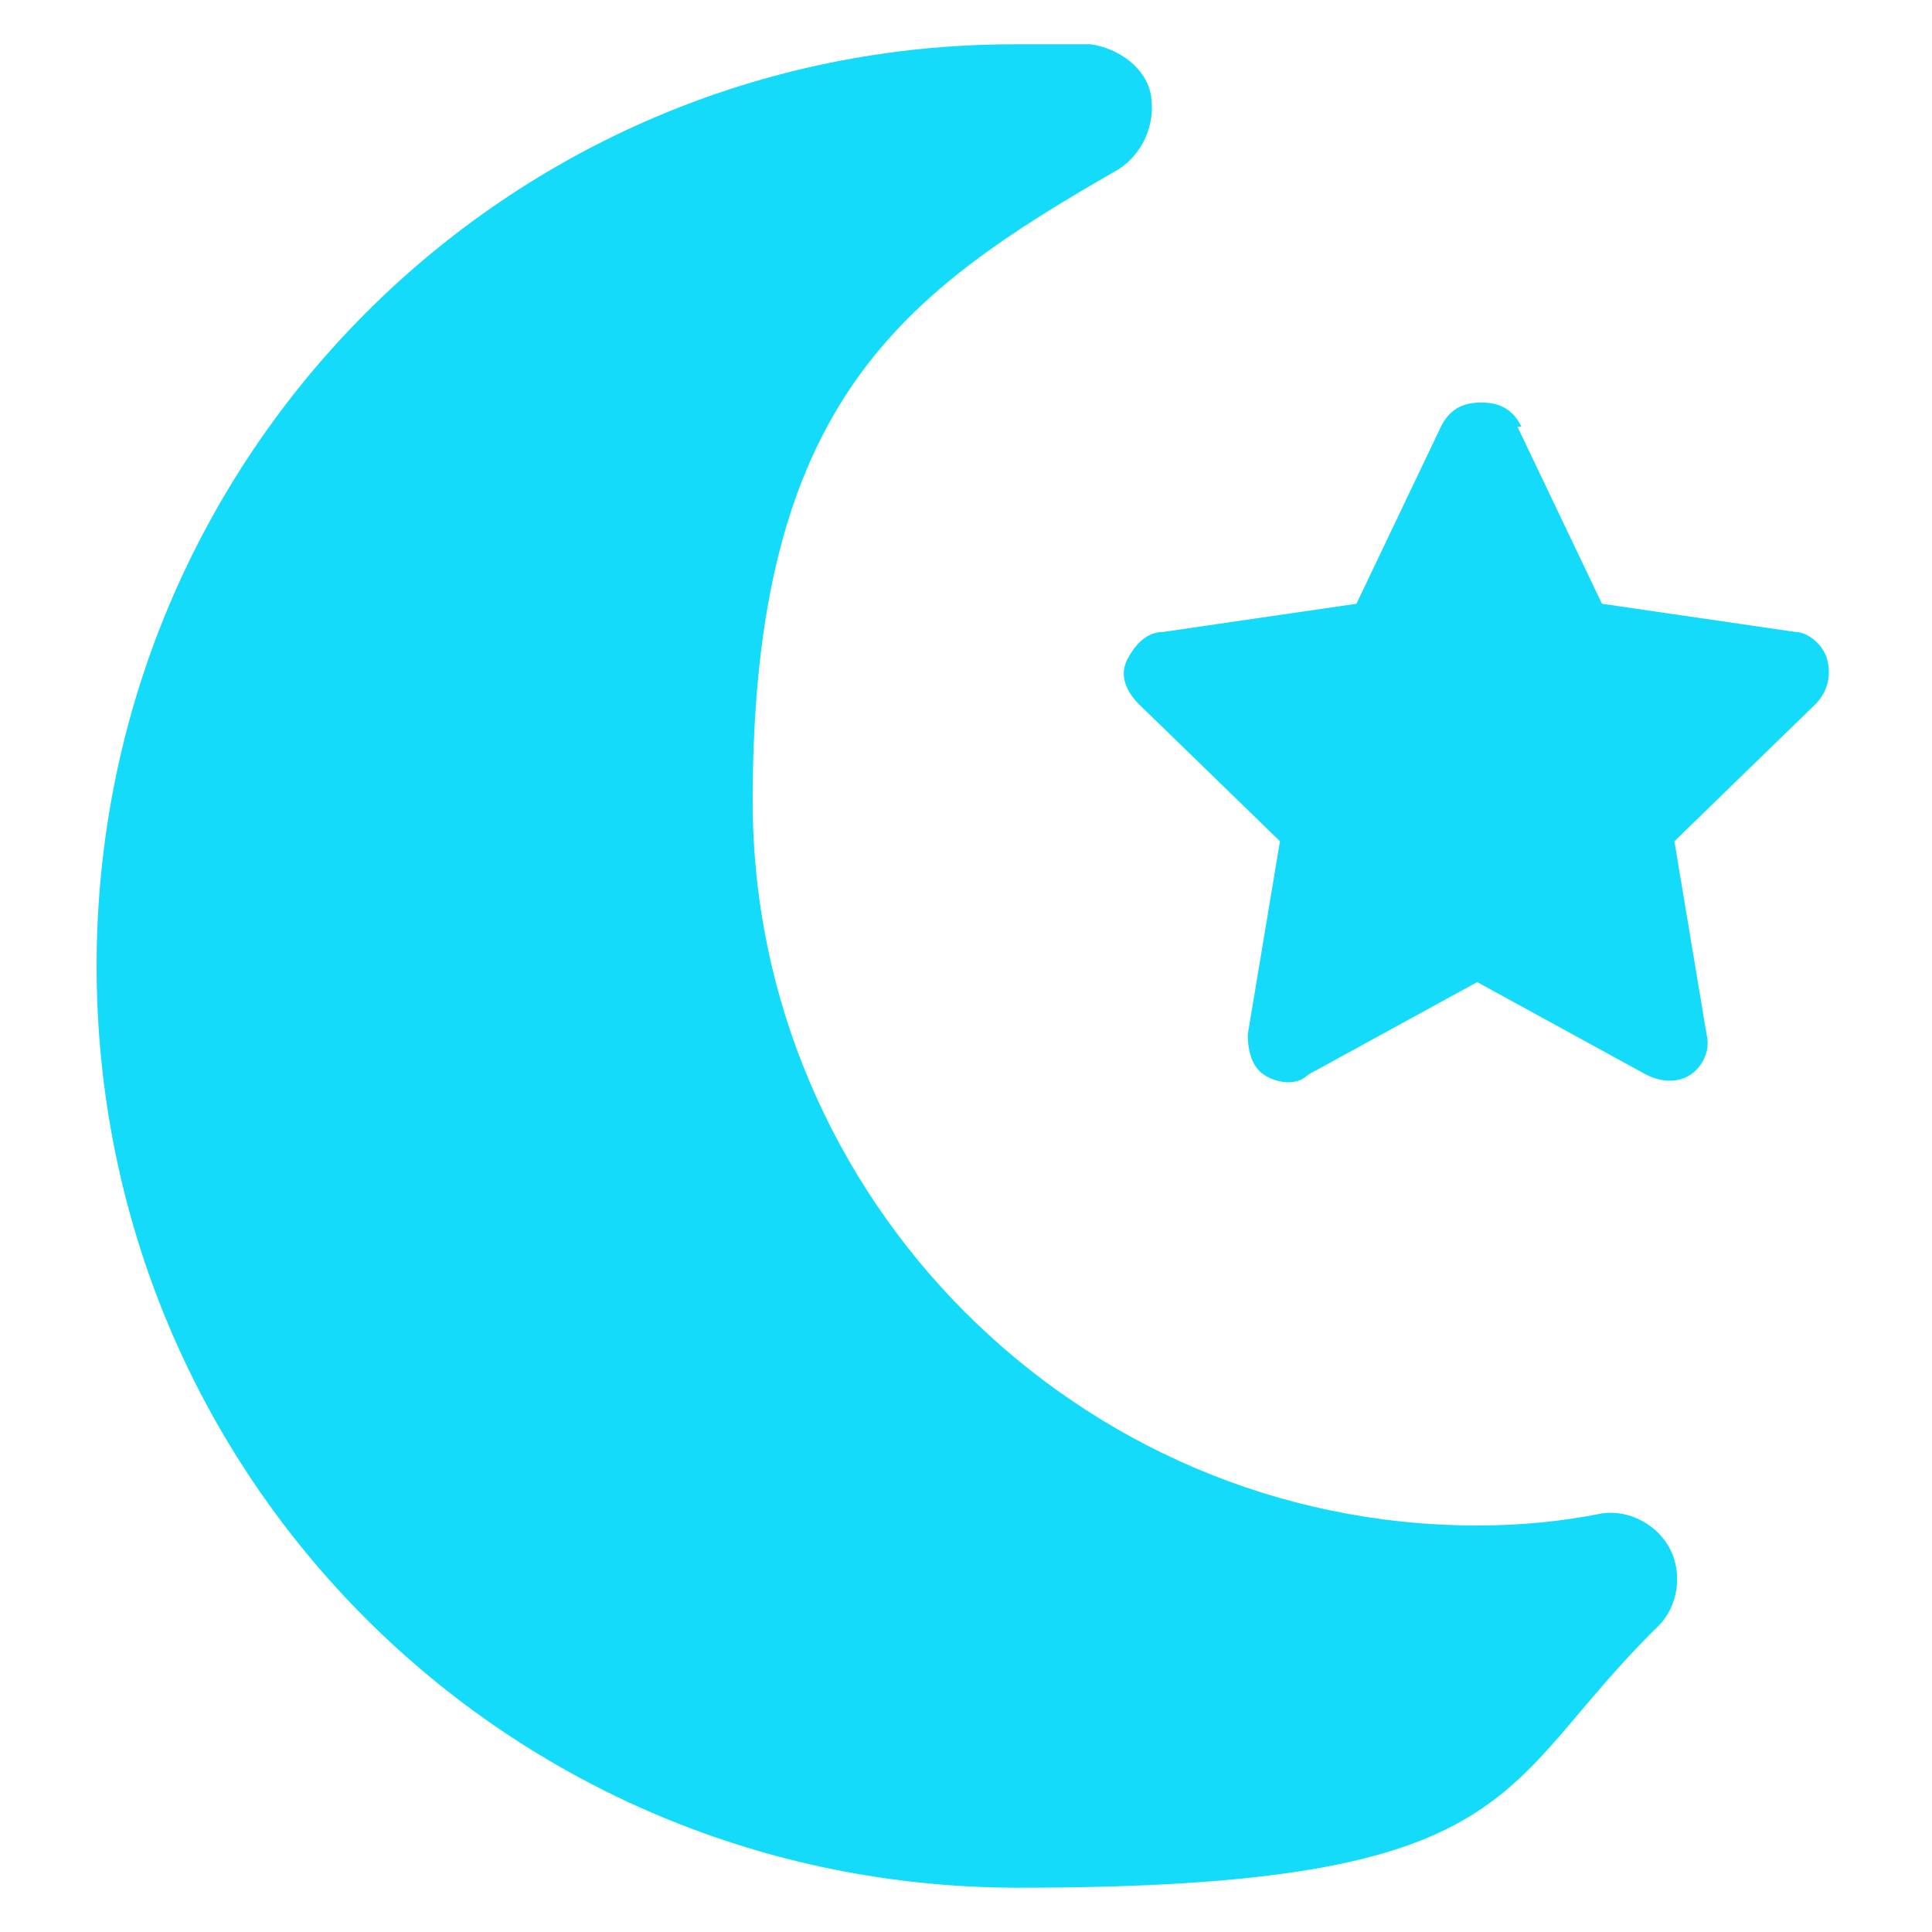 <svg viewBox="0 0 48 48" version="1.1" xmlns="http://www.w3.org/2000/svg" id="Layer_1">
  
  <defs>
    <style>
      .st0 {
        fill: #15dbfb;
      }
    </style>
  </defs>
  <path d="M25.2,1.1C12.6,1.1,2.4,11.3,2.4,24s10.2,22.9,22.9,22.9,11.8-2.5,15.9-6.5c.5-.5.6-1.3.3-1.9s-1-1-1.7-.9c-1,.2-2,.3-3.1.3-9.9,0-18-8.1-18-18s3.7-12.6,9.1-15.7c.6-.4.9-1.1.8-1.8s-.8-1.2-1.5-1.3c-.6,0-1.3,0-1.9,0h0Z" class="st0"></path>
  <path d="M37.8,10.6c-.2-.4-.5-.6-1-.6s-.8.2-1,.6l-2.1,4.4-4.8.7c-.4,0-.7.3-.9.7s0,.8.3,1.1l3.5,3.4-.8,4.8c0,.4.1.8.4,1s.8.3,1.1,0l4.2-2.3,4.2,2.3c.4.2.8.2,1.1,0s.5-.6.4-1l-.8-4.8,3.5-3.4c.3-.3.4-.7.3-1.1s-.5-.7-.8-.7l-4.8-.7-2.1-4.4h0Z" class="st0"></path>
</svg>